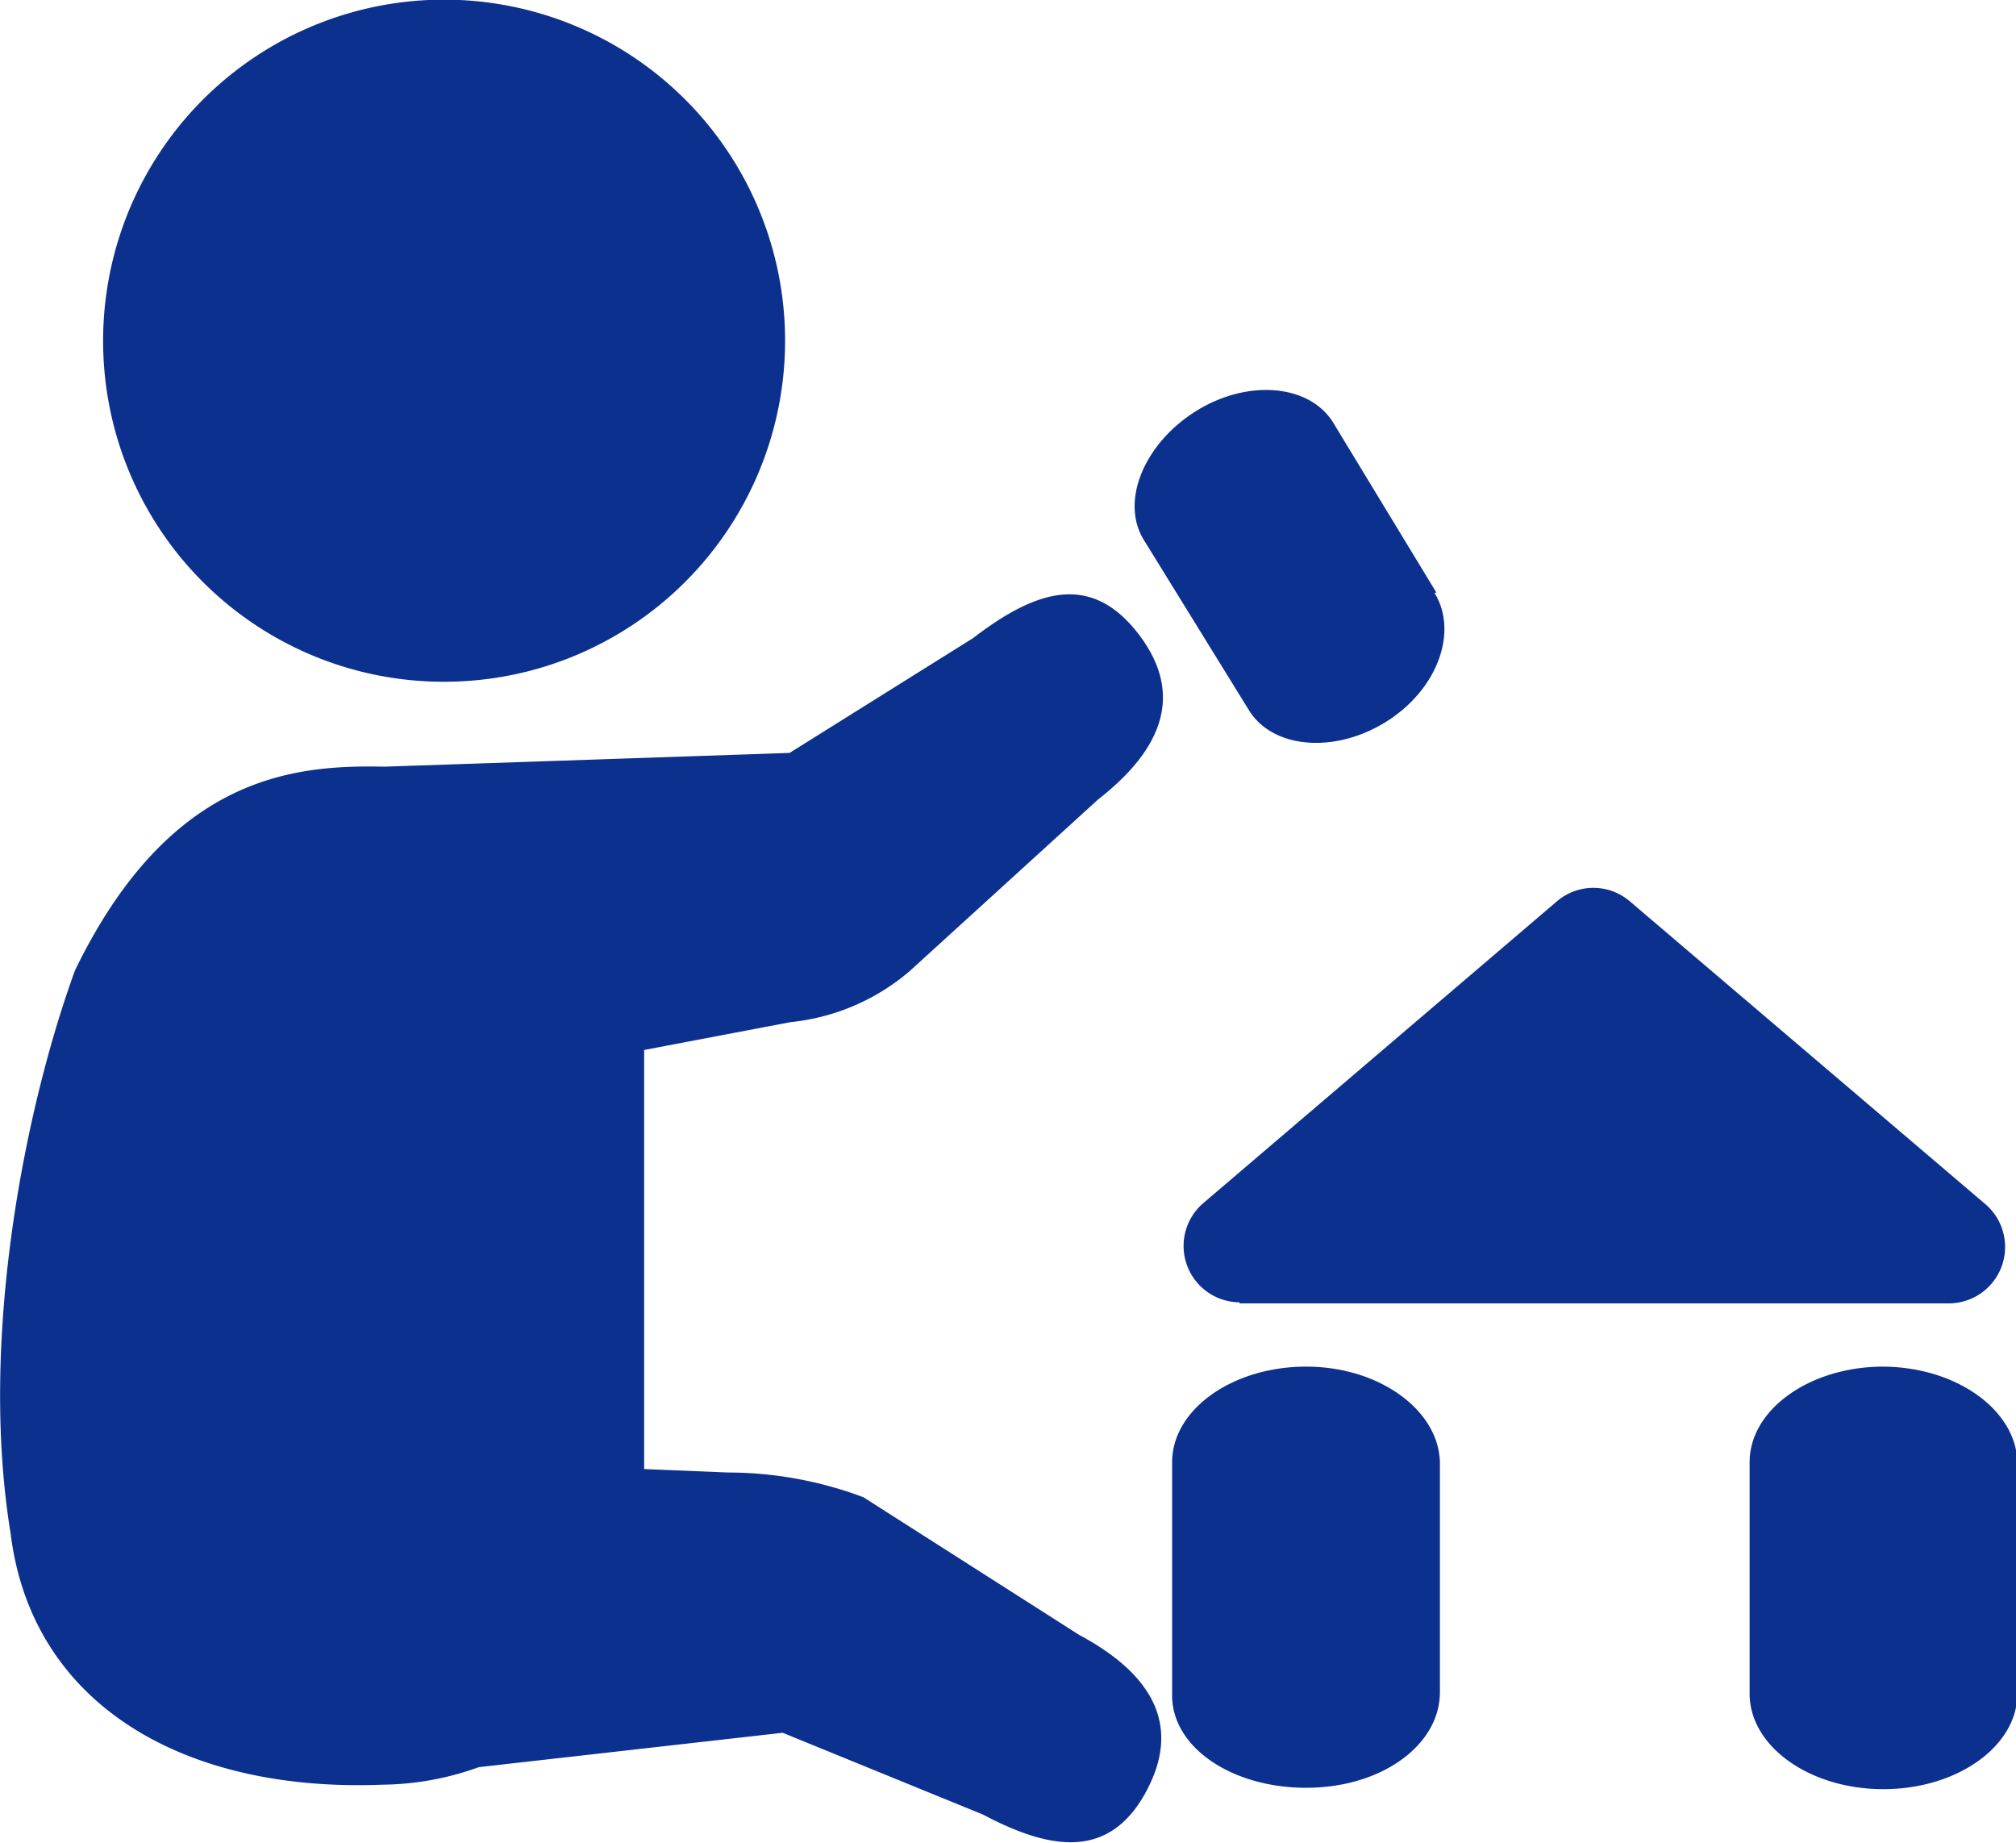 <svg xmlns="http://www.w3.org/2000/svg" viewBox="0 0 58.65 53.6"><defs><style>.cls-1{fill:#0b308e;}</style></defs><title>point07</title><g id="Layer_2" data-name="Layer 2"><g id="レイヤー_3" data-name="レイヤー 3"><path class="cls-1" d="M12.92,19.83A9.92,9.92,0,1,0,3,9.92,9.91,9.91,0,0,0,12.92,19.83ZM31.39,47.55l-6.27-4a11.21,11.21,0,0,0-3.93-.72l-2.45-.1V30.54L23,29.73a6.31,6.31,0,0,0,3.46-1.48l5.49-5c1.78-1.39,2.56-3,1.17-4.81s-3-1.27-4.81.12l-5.34,3.34-11.79.4c-2.67-.06-6.26.28-9,5.93C.76,32.13-.63,38.87.31,44.61c.61,4.94,5,7.53,10.82,7.3a8.47,8.47,0,0,0,2.8-.51l8.84-1,5.83,2.38c2,1.06,3.7,1.3,4.76-.7S33.39,48.62,31.39,47.55Zm4.66-9.64H56.66A1.64,1.64,0,0,0,57.73,35L47.42,26.22a1.63,1.63,0,0,0-2.13,0L35,35a1.64,1.64,0,0,0,1.07,2.88ZM38,39.75c-2.15,0-3.9,1.25-3.9,2.78v6.73C34.06,50.8,35.81,52,38,52s3.89-1.24,3.89-2.78V42.53C41.85,41,40.11,39.75,38,39.75Zm16.79,0c-2.14,0-3.89,1.25-3.89,2.78v6.73c0,1.54,1.75,2.78,3.89,2.78s3.9-1.24,3.9-2.78V42.53C58.65,41,56.9,39.75,54.75,39.75Zm-13-22.51-3-4.94c-.69-1.13-2.5-1.28-4-.34s-2.21,2.62-1.51,3.75l3.05,4.94c.69,1.13,2.5,1.28,4,.34S42.43,18.37,41.73,17.24Z"/></g></g></svg>